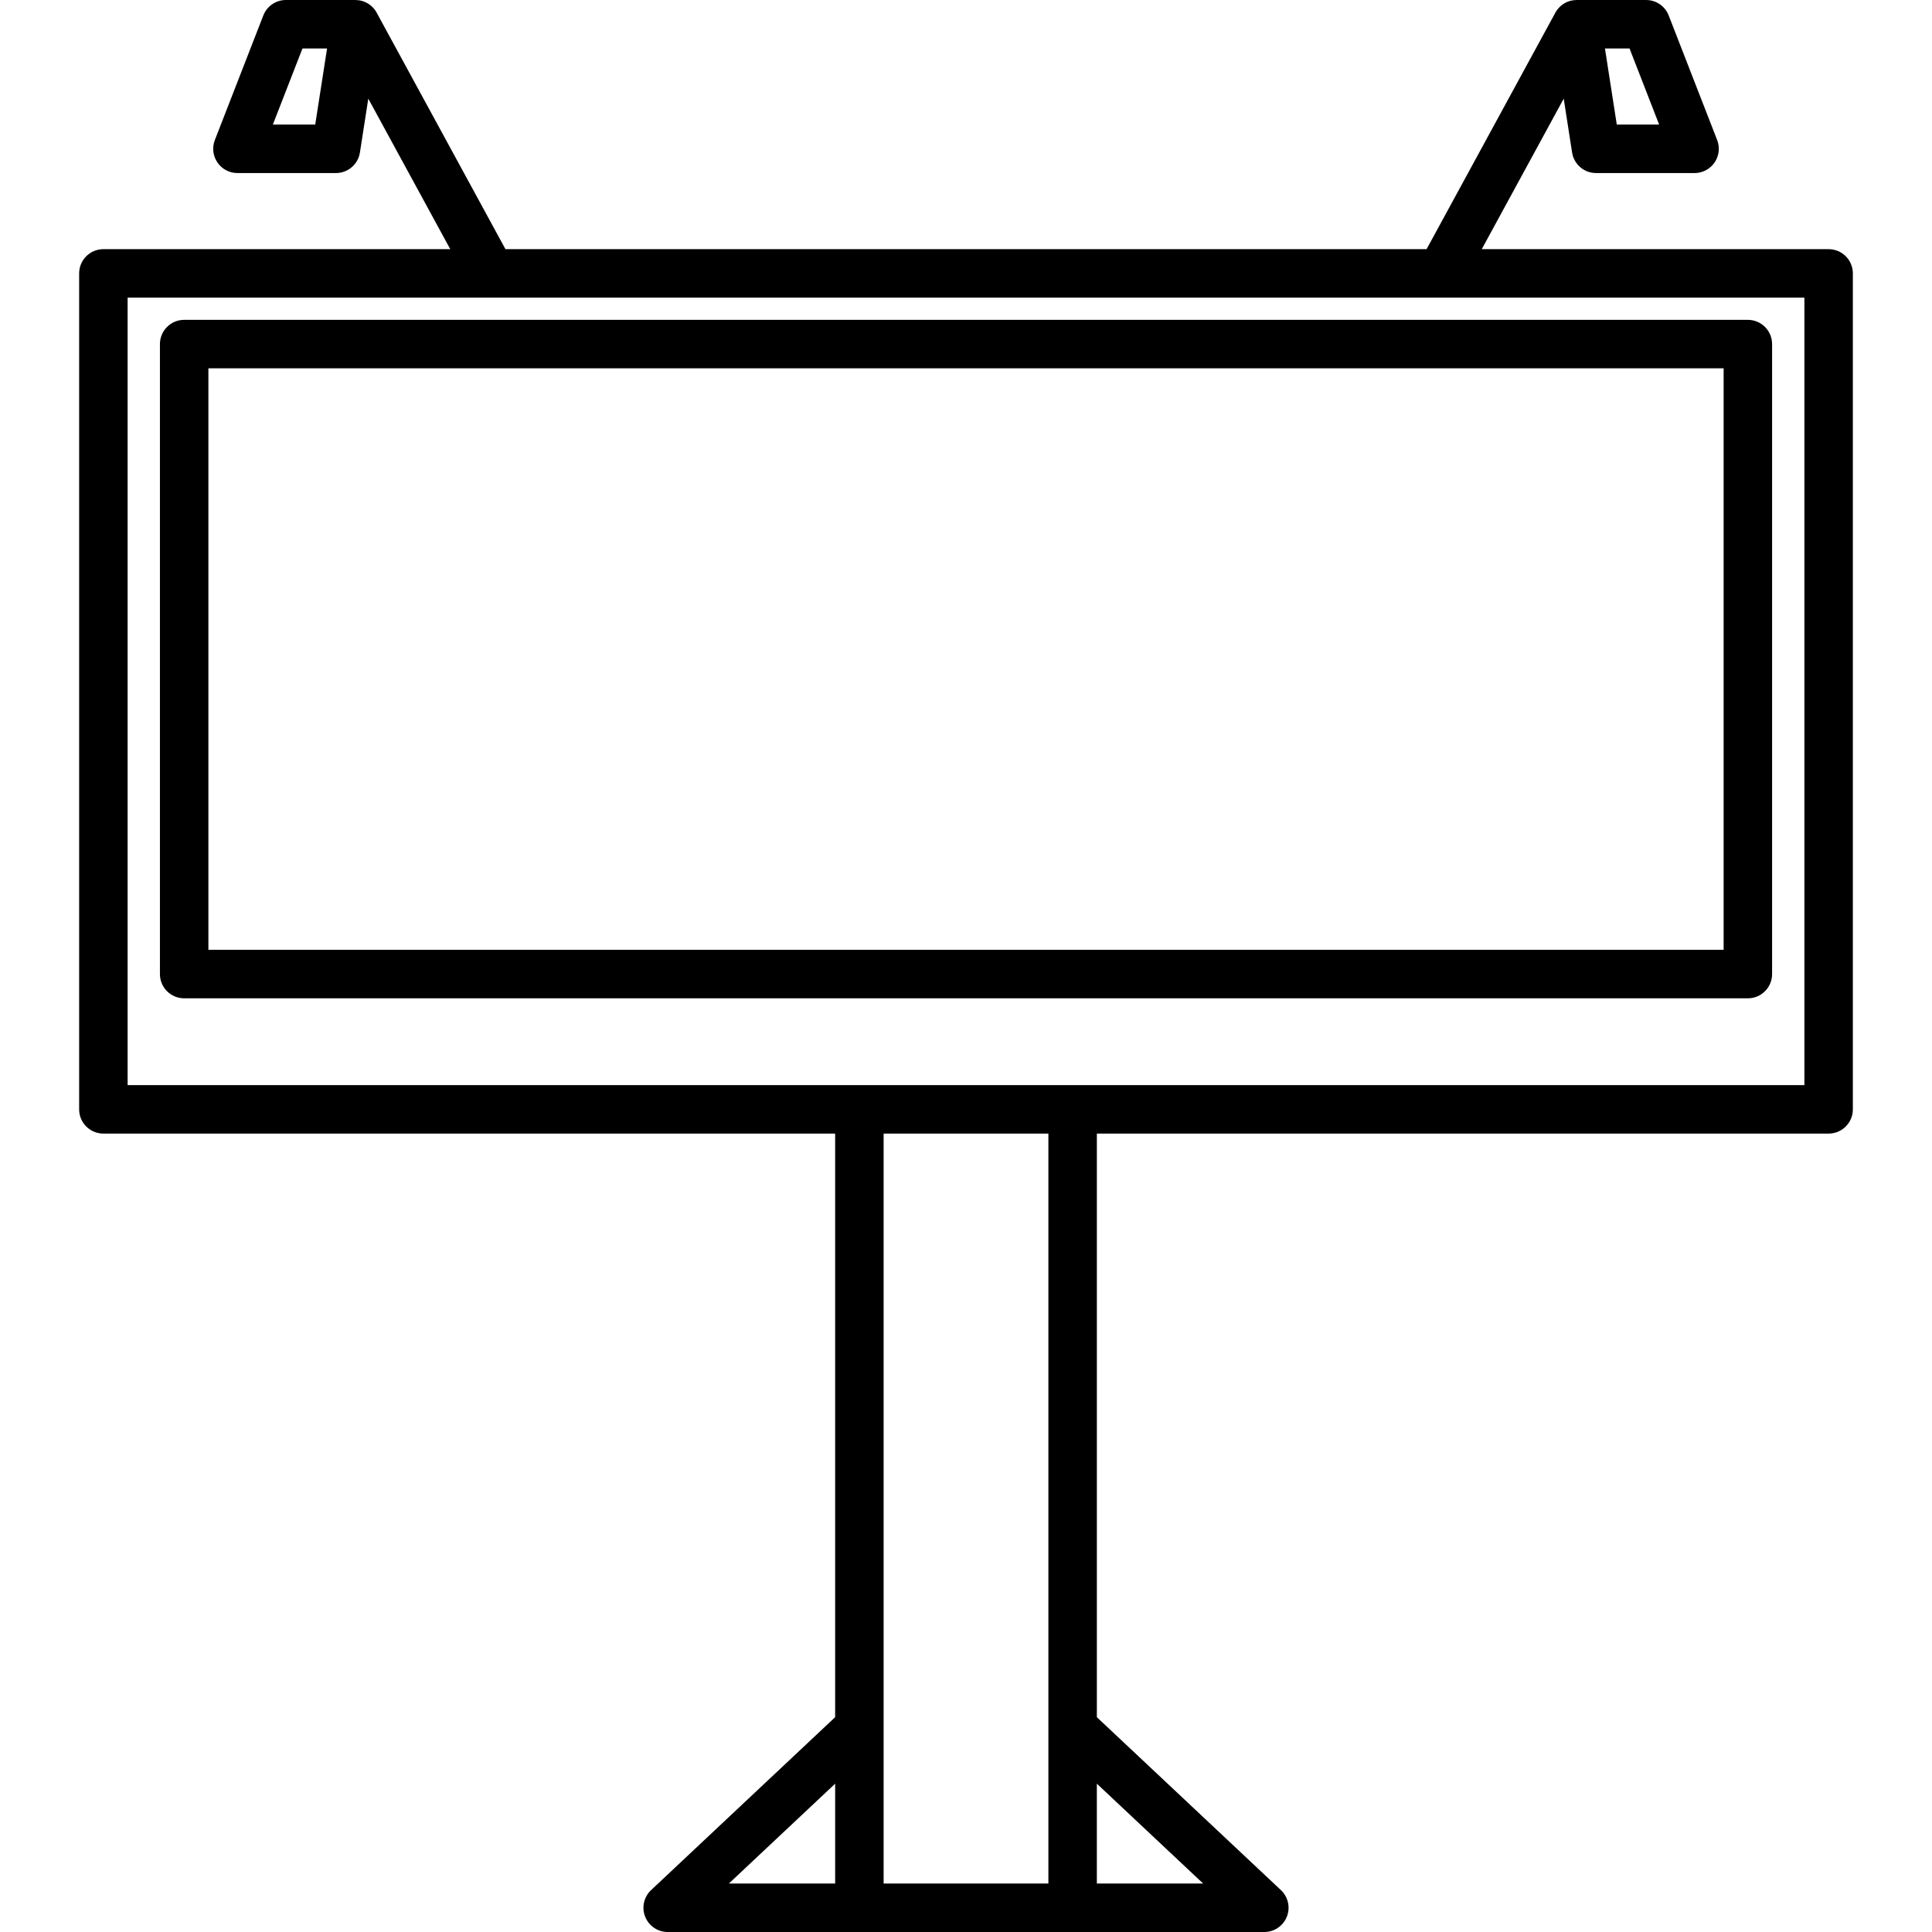 <?xml version="1.0" encoding="iso-8859-1"?>
<!-- Uploaded to: SVG Repo, www.svgrepo.com, Generator: SVG Repo Mixer Tools -->
<!DOCTYPE svg PUBLIC "-//W3C//DTD SVG 1.1//EN" "http://www.w3.org/Graphics/SVG/1.1/DTD/svg11.dtd">
<svg fill="#000000" height="800px" width="800px" version="1.1" id="Capa_1" xmlns="http://www.w3.org/2000/svg" xmlns:xlink="http://www.w3.org/1999/xlink" 
	 viewBox="0 0 199.333 199.333" xml:space="preserve">
<path d="M130.446,199.333H68.888c-1.025,0-1.946-0.626-2.324-1.579s-0.135-2.041,0.612-2.743l18.99-17.842v-60.212h-75.5
	c-1.381,0-2.5-1.119-2.5-2.5v-86.25c0-1.381,1.119-2.5,2.5-2.5h35.789l-8.457-15.528l-0.864,5.56
	c-0.189,1.217-1.238,2.115-2.471,2.115H24.497c-0.825,0-1.598-0.407-2.063-1.089c-0.466-0.681-0.565-1.548-0.267-2.317l5-12.854
	C27.541,0.633,28.466,0,29.497,0h7.115c0.235,0.002,0.47,0.024,0.695,0.084c0,0,0.005,0.002,0.008,0.002
	c0.002,0.002,0.003,0.002,0.007,0.002c0.003,0.002,0.006,0,0.008,0.003c0.002,0,0.003,0,0.005,0.001h0.001
	c0.003,0.001,0.006,0.002,0.009,0.003l0,0c0.005,0.001,0.011,0.003,0.015,0.004h0.001c0.004,0.001,0.008,0.002,0.01,0.003
	c0.005,0.002,0.011,0.005,0.016,0.005c0.004,0.002,0.006,0.002,0.01,0.003c0.002,0,0.005,0.001,0.009,0.003c0.001,0,0.001,0,0.001,0
	c0.004,0.001,0.007,0,0.008,0.003c0.573,0.18,1.084,0.565,1.409,1.122c0.015,0.025,0.028,0.051,0.042,0.076l13.285,24.394h95.036
	L160.47,1.314c0.014-0.025,0.027-0.051,0.042-0.076c0.312-0.532,0.793-0.909,1.337-1.099c0.001,0,0.002,0.001,0.005-0.002
	c0.073-0.025,0.147-0.047,0.224-0.065c0.002,0,0.003-0.001,0.005-0.001h0.001c0.208-0.051,0.422-0.074,0.639-0.07h7.114
	c1.031,0,1.956,0.633,2.33,1.594l5,12.854c0.299,0.77,0.199,1.637-0.267,2.317c-0.466,0.682-1.238,1.089-2.063,1.089h-10.166
	c-1.232,0-2.281-0.898-2.471-2.115l-0.864-5.56l-8.457,15.528h35.788c1.381,0,2.5,1.119,2.5,2.5v86.25c0,1.381-1.119,2.5-2.5,2.5
	h-75.5v60.212l18.991,17.842c0.747,0.702,0.99,1.79,0.612,2.743C132.392,198.707,131.471,199.333,130.446,199.333z M113.167,194.333
	h10.967l-10.967-10.304V194.333z M91.167,194.333h17v-77.376h-17V194.333z M75.2,194.333h10.967V184.03L75.2,194.333z
	 M110.667,111.957h75.5v-81.25h-37.45c-0.034,0.001-0.065,0.001-0.096,0H50.714c-0.03,0.001-0.062,0.001-0.096,0H13.167v81.25
	H110.667z M166.811,12.854h4.37L168.127,5h-2.537L166.811,12.854z M28.152,12.854h4.371L33.745,5h-2.538L28.152,12.854z
	 M180.334,103H19.001c-1.381,0-2.5-1.119-2.5-2.5v-65c0-1.381,1.119-2.5,2.5-2.5h161.333c1.381,0,2.5,1.119,2.5,2.5v65
	C182.834,101.881,181.715,103,180.334,103z M21.501,98h156.333V38H21.501V98z"/>
</svg>